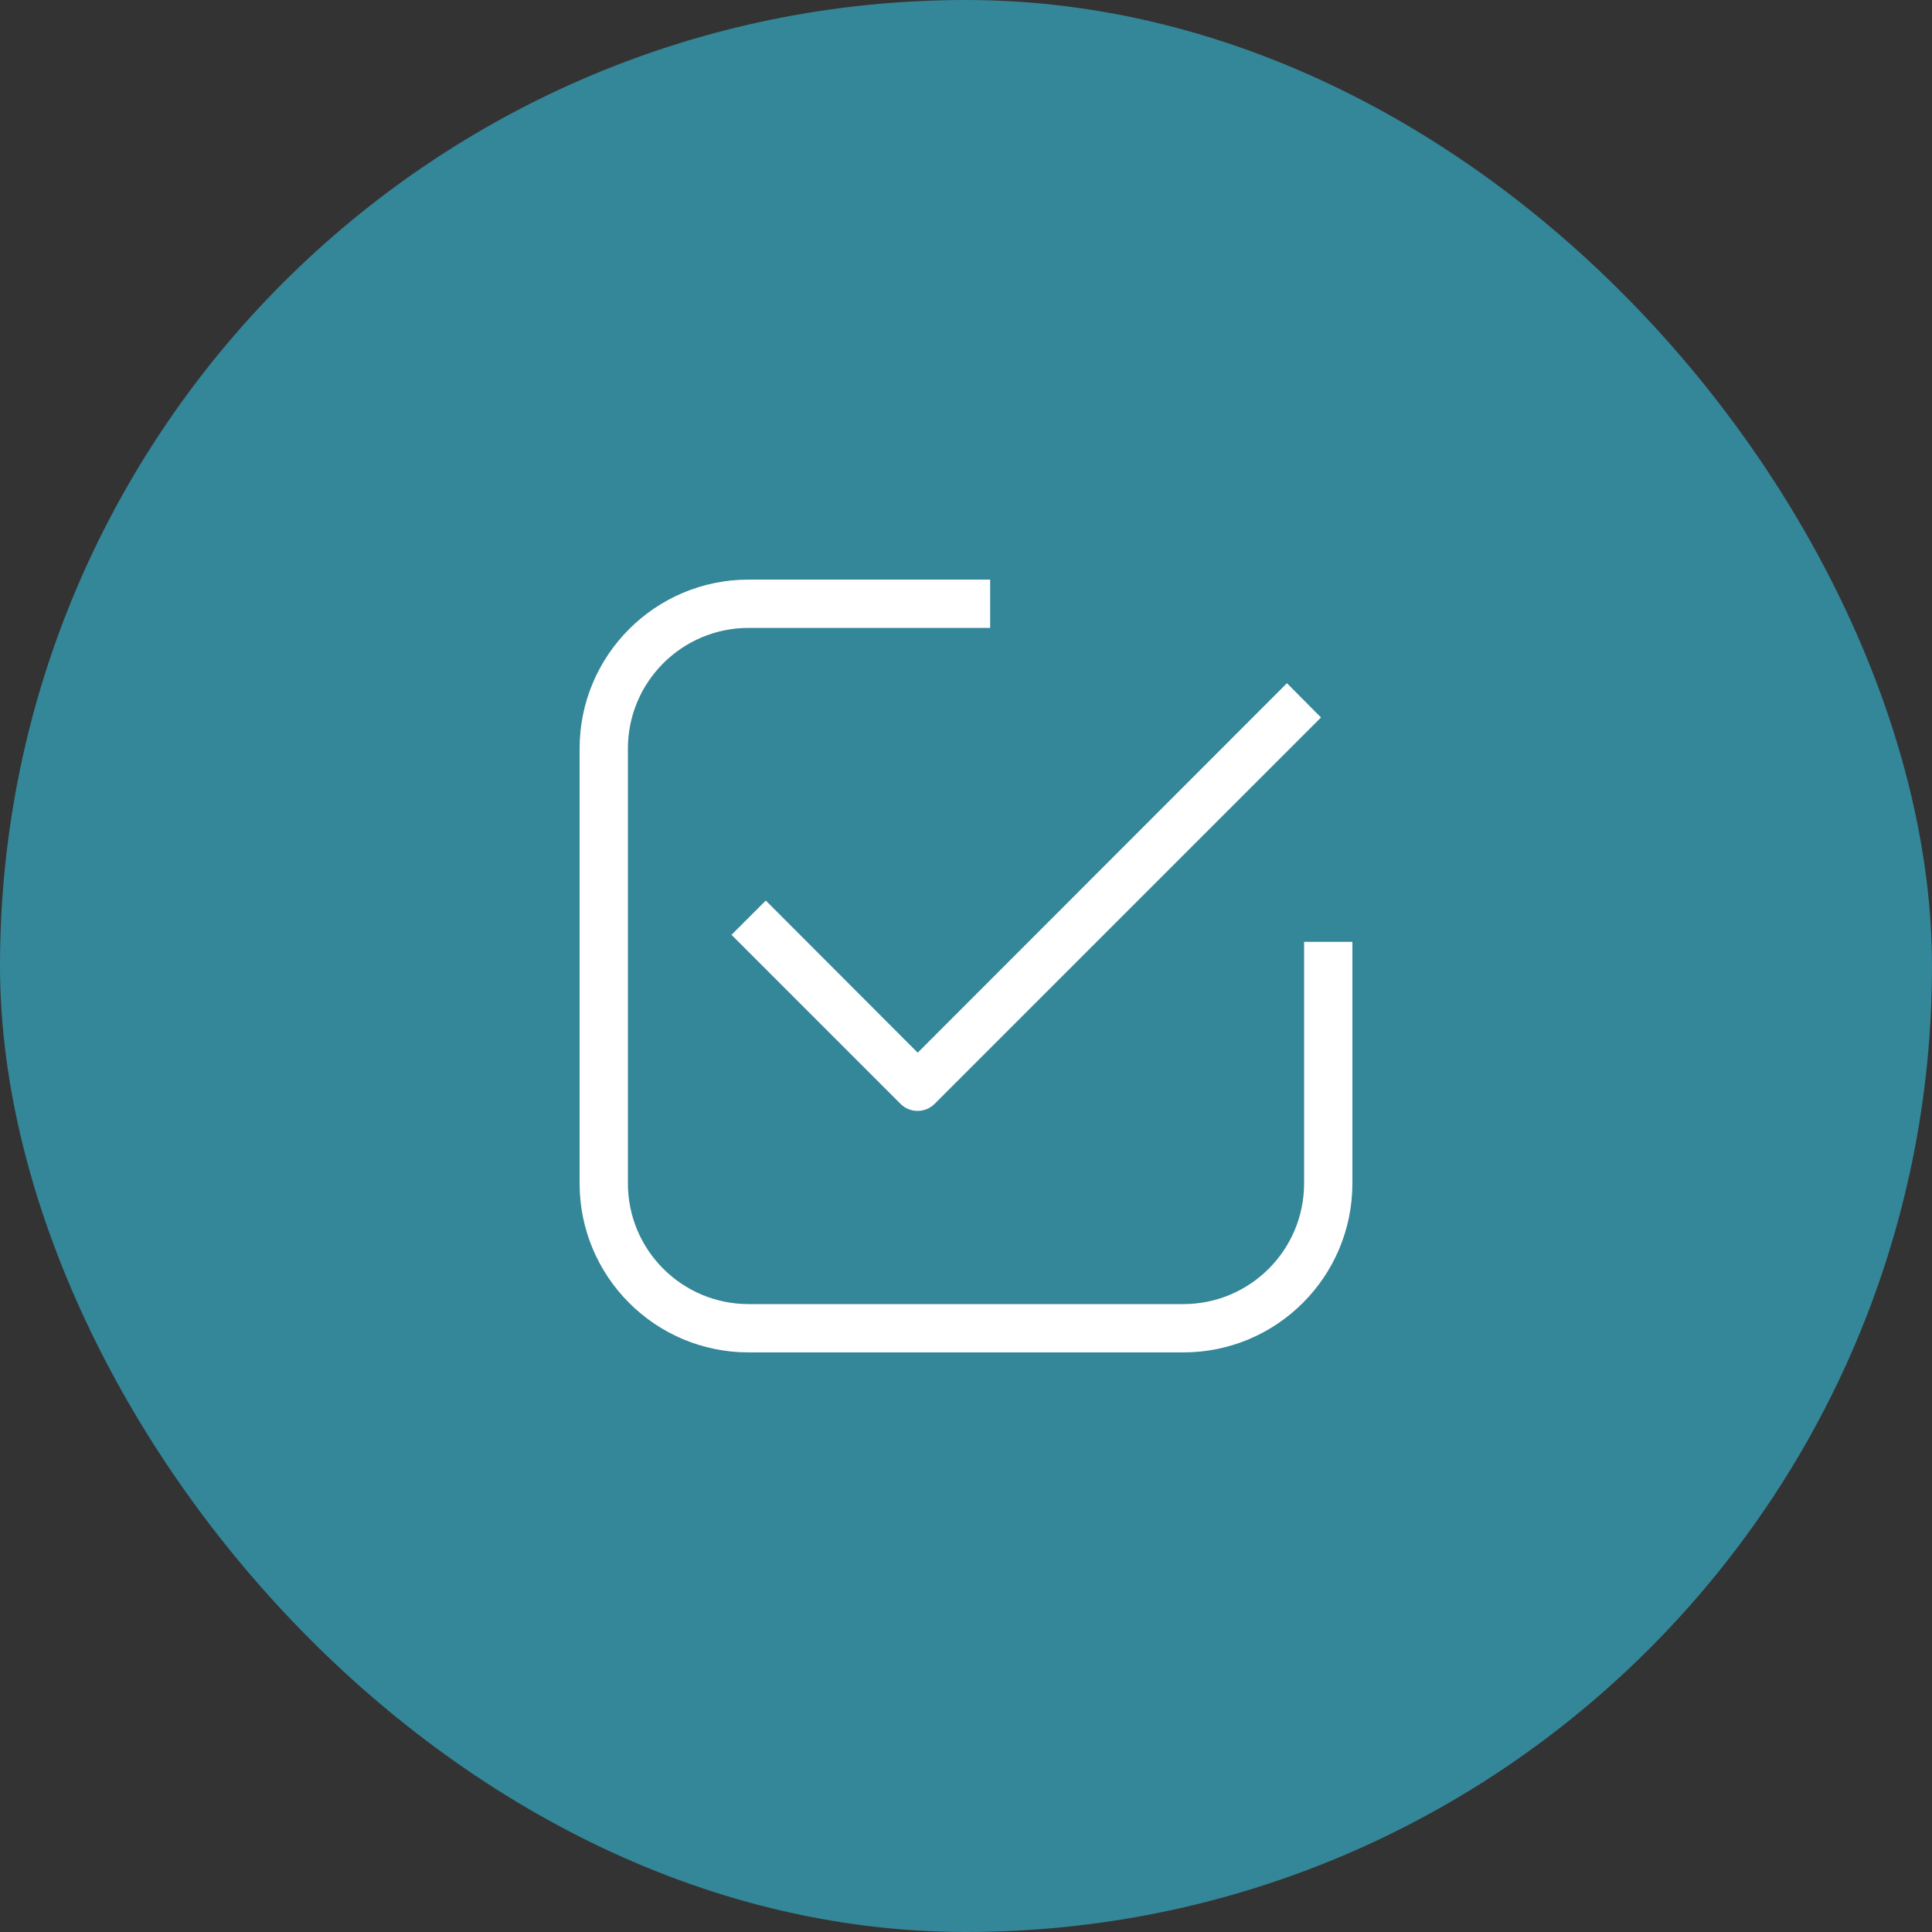 <svg width="100" height="100" viewBox="0 0 100 100" fill="none" xmlns="http://www.w3.org/2000/svg">
<rect x="0" y="0" width="100" height="100" fill="#333333" stroke="none"/>
<rect width="100" height="100" rx="50" fill="#348699"/>
<path d="M67.5 48.75V61.25C67.5 64.702 64.702 67.5 61.25 67.5H38.75C35.298 67.5 32.5 64.702 32.5 61.25V38.75C32.5 35.298 35.298 32.5 38.75 32.5H51.25V30H38.75C33.917 30 30 33.917 30 38.75V61.25C30 66.082 33.917 70 38.75 70H61.25C66.082 70 70 66.082 70 61.25V48.75H67.5Z" fill="white"/>
<path d="M39.637 46.612L37.862 48.387L46.612 57.137C47.1 57.622 47.887 57.622 48.375 57.137L68.375 37.137L66.612 35.362L47.5 54.487L39.637 46.612Z" fill="white"/>
</svg>

